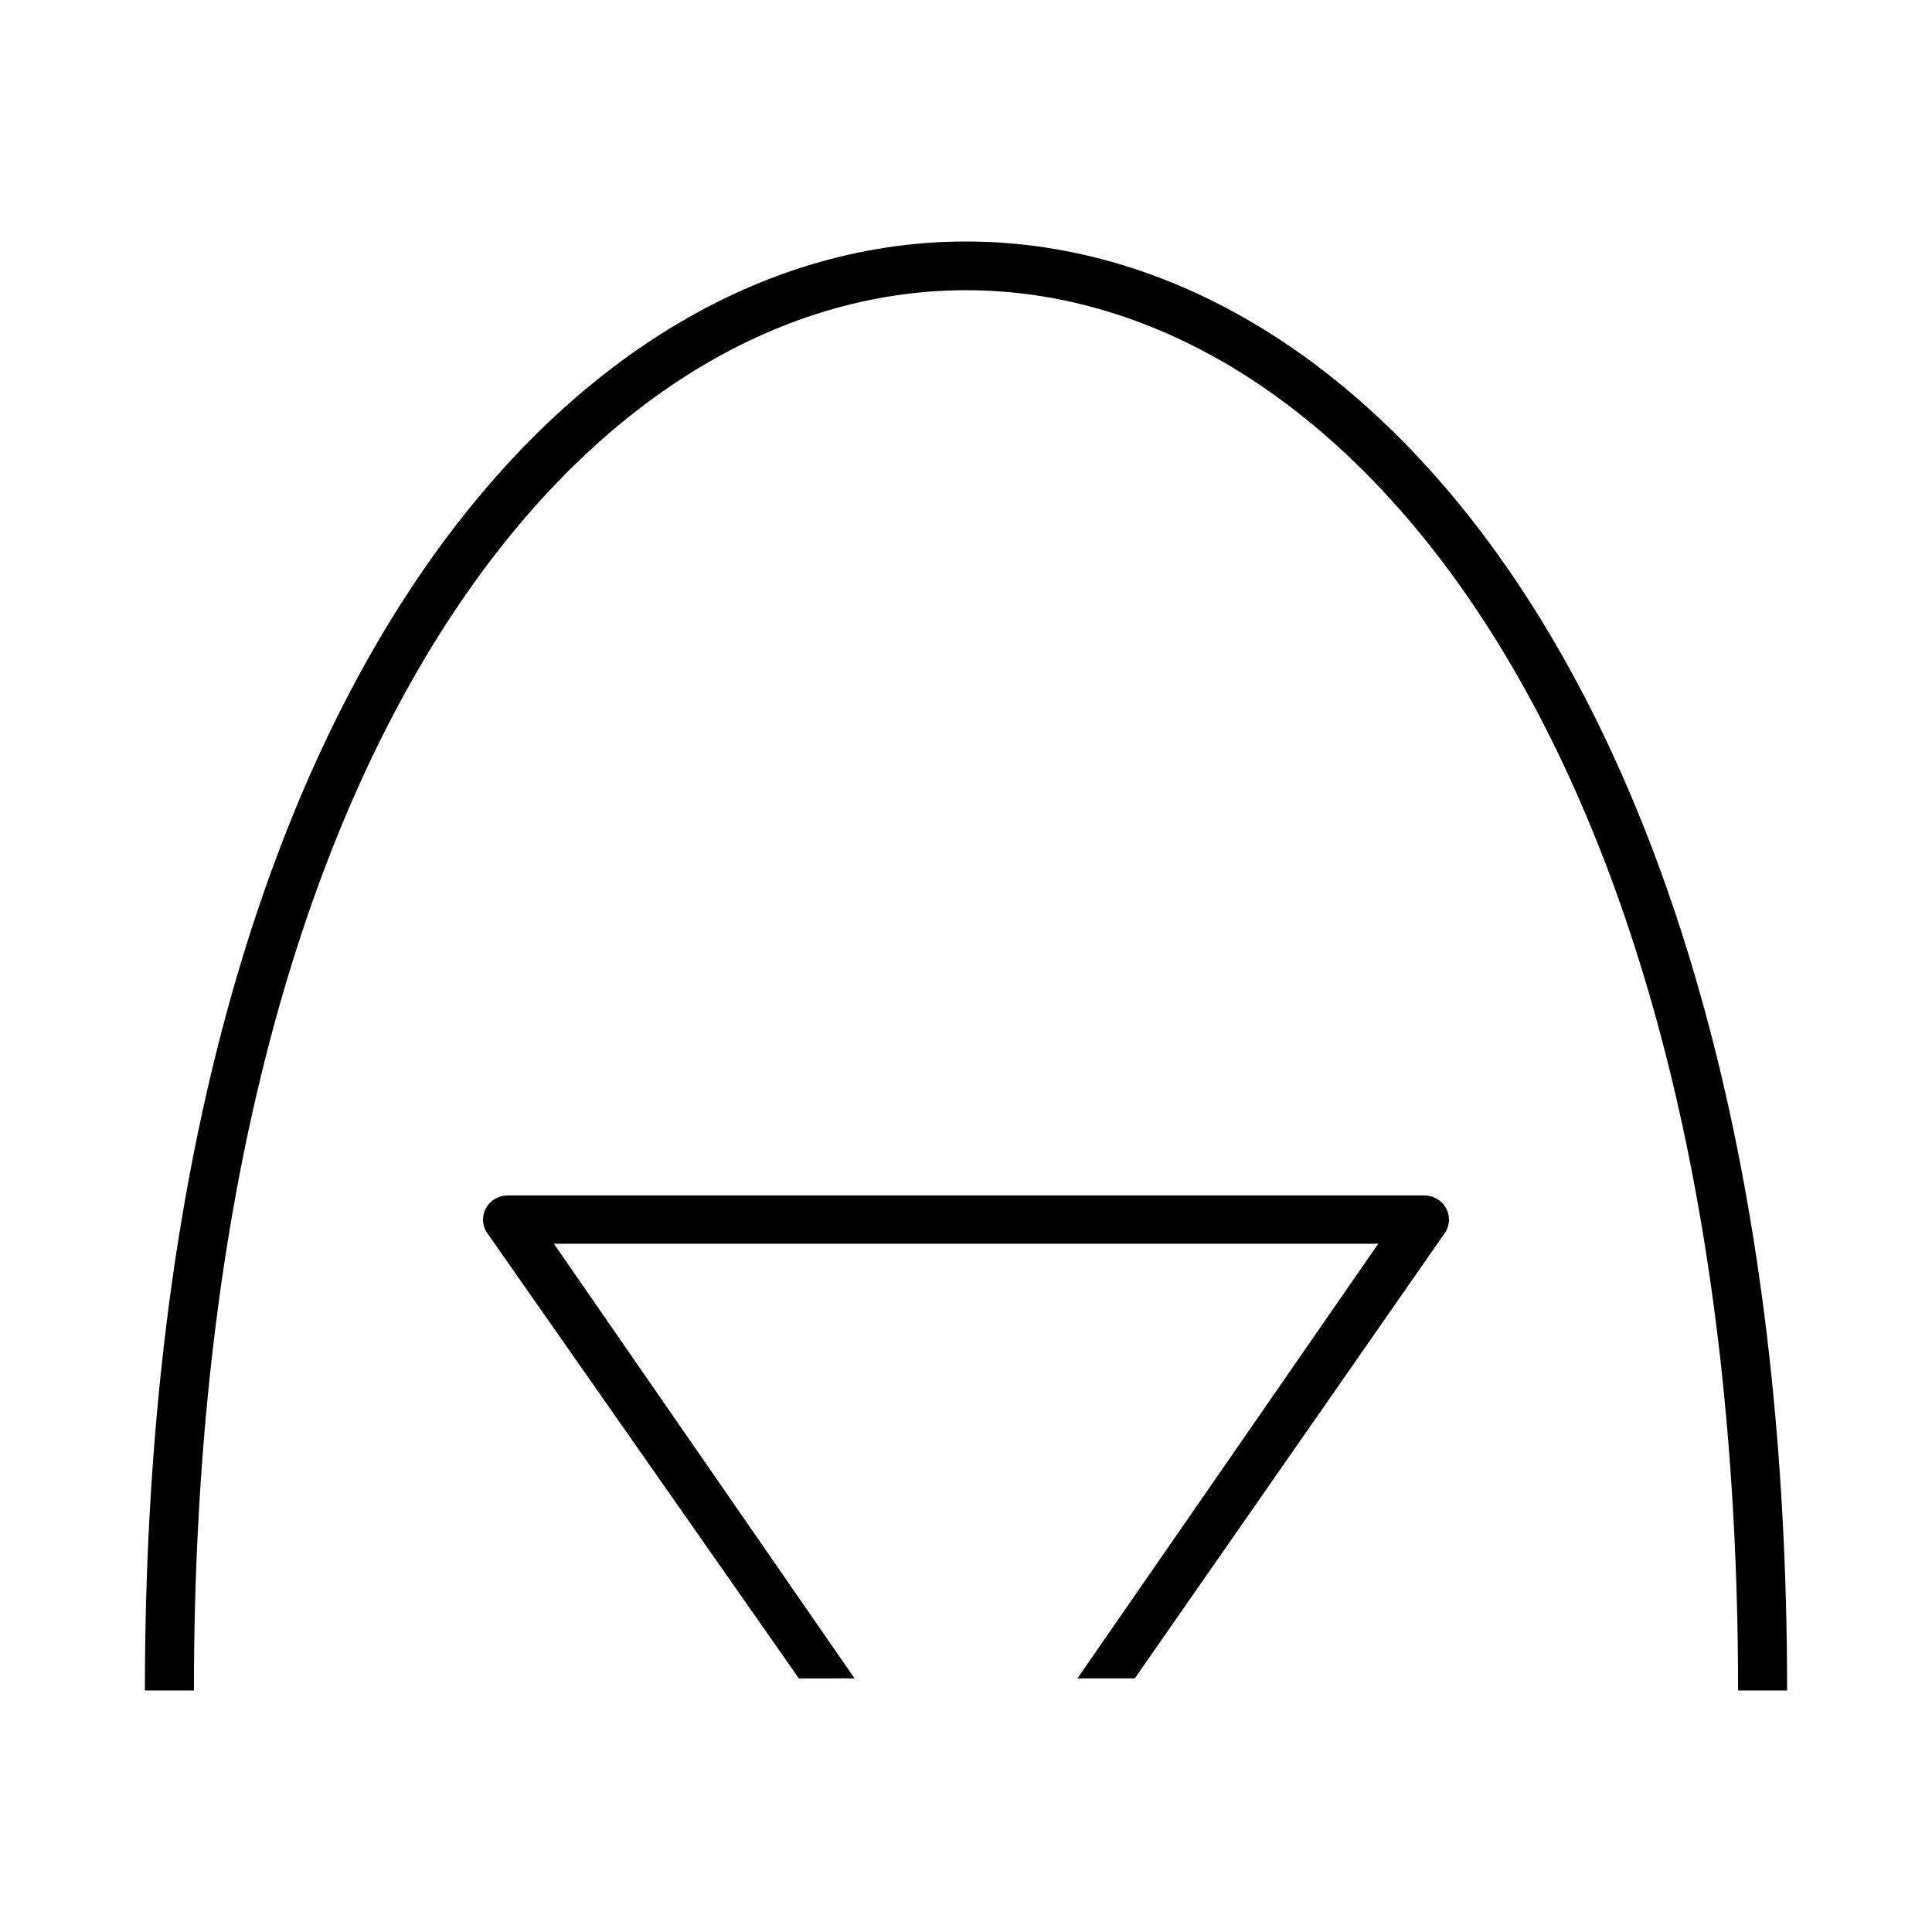 <svg width="80" height="80" viewBox="0 0 80 80" fill="none" xmlns="http://www.w3.org/2000/svg">
<path fill-rule="evenodd" clip-rule="evenodd" d="M63.538 25.221C69.852 35.258 74 50.207 74 69.998H71.97C71.97 50.462 67.872 35.916 61.817 26.29C55.763 16.666 47.804 12.017 40 12.017C32.196 12.017 24.237 16.666 18.183 26.29C12.128 35.916 8.03 50.462 8.03 69.998H6C6 50.207 10.148 35.258 16.462 25.221C22.777 15.182 31.312 10 40 10C48.688 10 57.222 15.182 63.538 25.221Z" fill="black"/>
<path fill-rule="evenodd" clip-rule="evenodd" d="M22.935 51.5L35.385 69.498L33.08 69.5L20.171 51.052C19.962 50.745 19.943 50.351 20.122 50.027C20.301 49.702 20.648 49.5 21.026 49.5H58.974C59.352 49.5 59.698 49.702 59.877 50.026C60.056 50.35 60.038 50.743 59.831 51.05L46.989 69.498H44.615L57.07 51.5L22.935 51.5Z" fill="black"/>
</svg>
